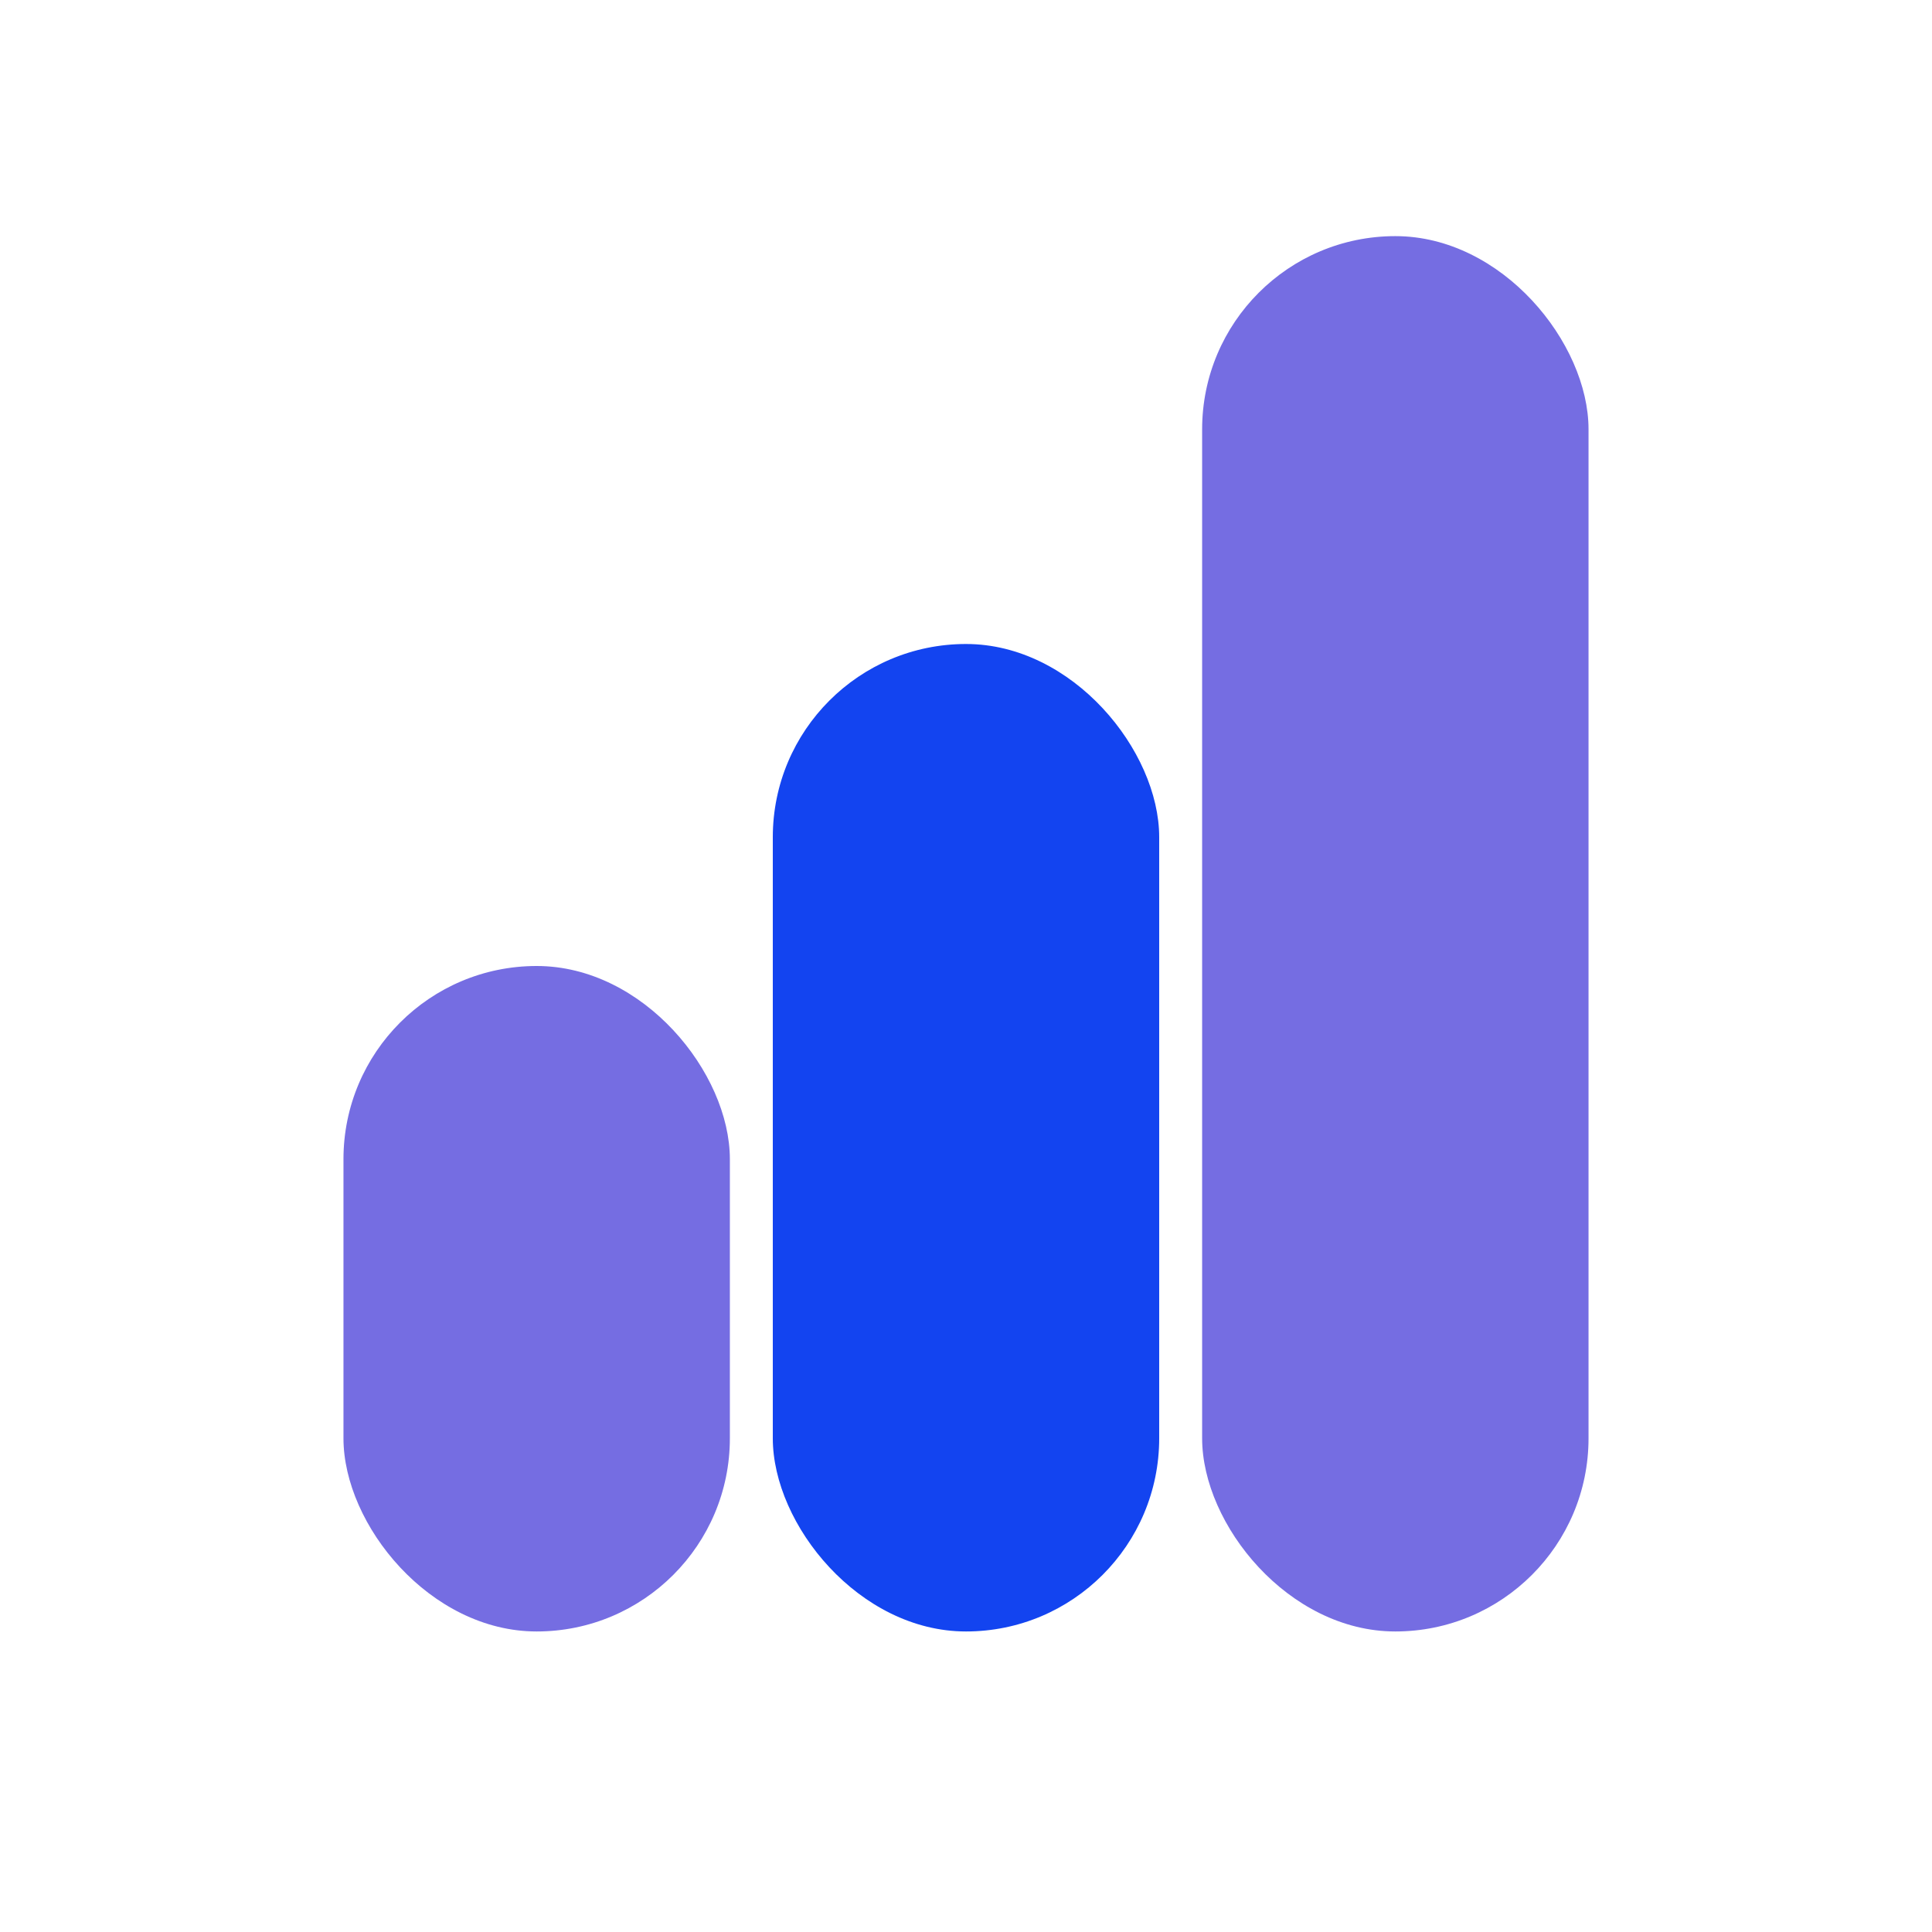 <svg width="90" height="90" viewBox="0 0 90 90" fill="none" xmlns="http://www.w3.org/2000/svg">
<rect x="16" y="45" width="18" height="31" rx="9" fill="#756DE2"/>
<rect x="36" y="30" width="18" height="46" rx="9" fill="#1344F0"/>
<rect x="56" y="11" width="18" height="65" rx="9" fill="#756DE2"/>
</svg>
